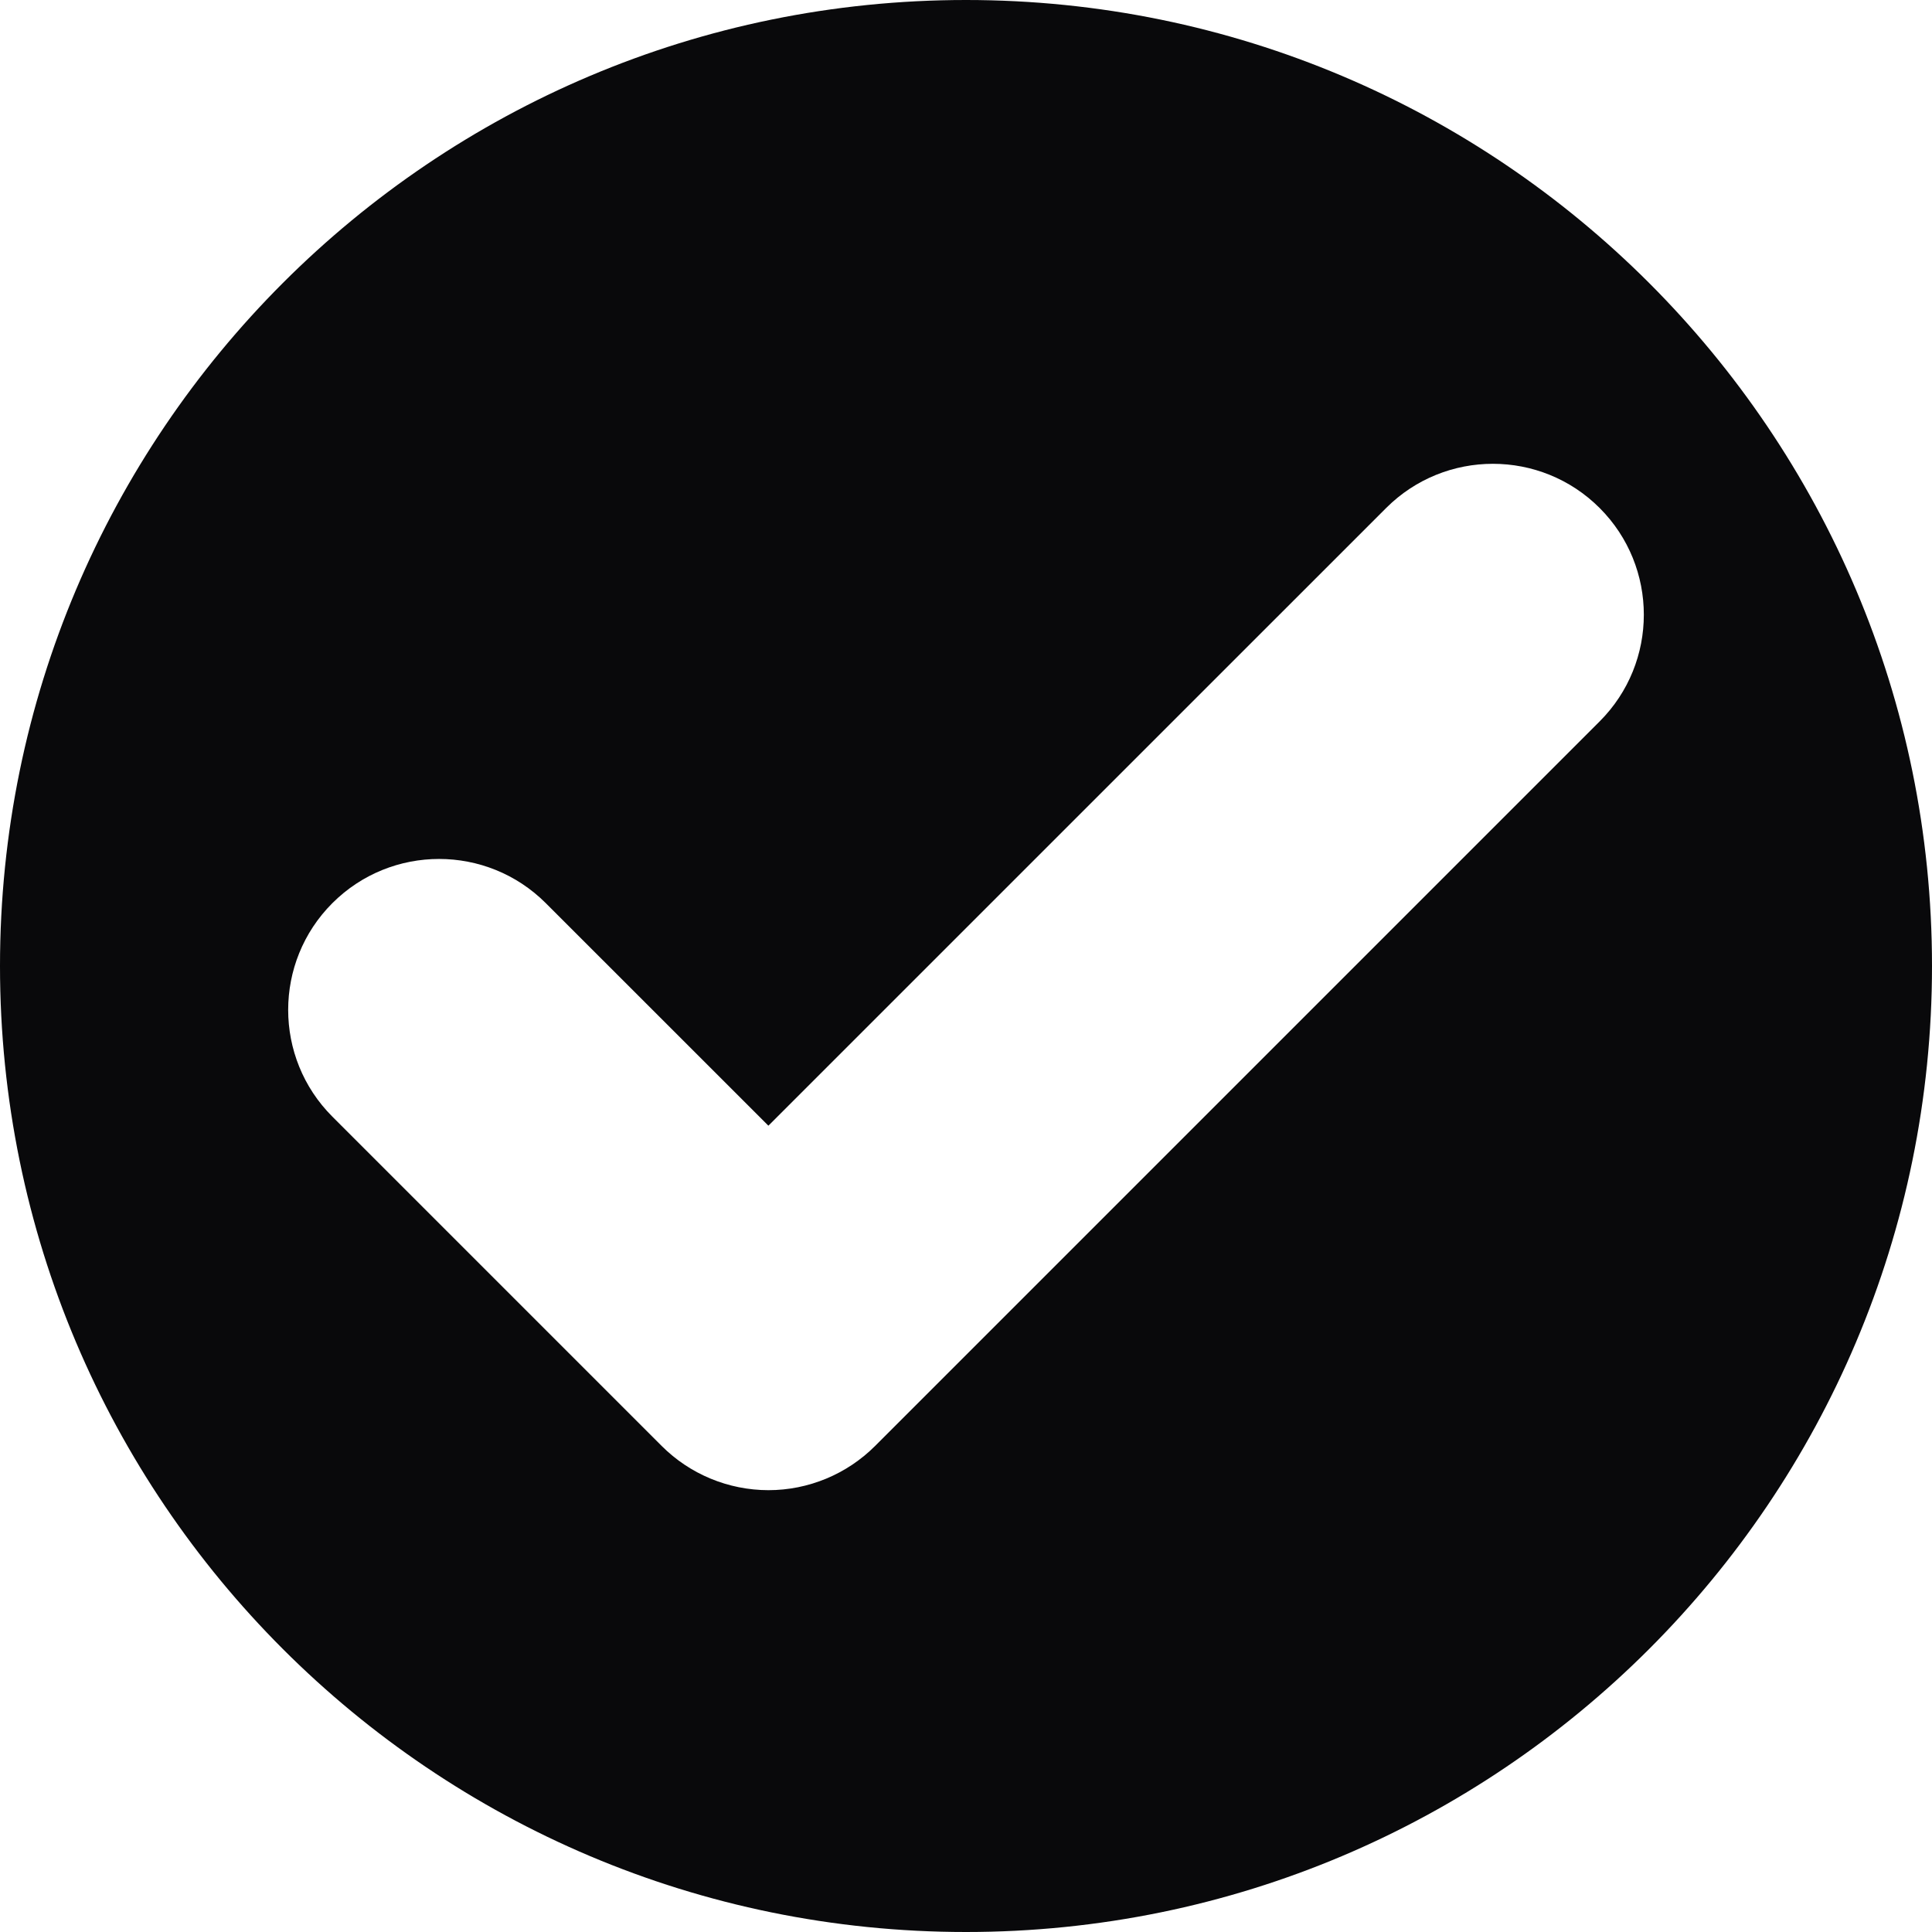 <svg xmlns="http://www.w3.org/2000/svg" fill="none" viewBox="0 0 32 32" height="32" width="32">
<path fill="#09090B" d="M16 0C24.837 0 32 7.163 32 16C32 24.837 24.837 32 16 32C7.163 32 0 24.837 0 16C0 7.163 7.163 0 16 0ZM26.495 8.414C25.519 7.438 23.935 7.438 22.959 8.414L12.727 18.645L9.04 14.959C8.064 13.983 6.481 13.983 5.505 14.959C4.529 15.935 4.529 17.519 5.505 18.495L10.959 23.949C11.428 24.418 12.064 24.681 12.727 24.682C13.39 24.682 14.026 24.418 14.495 23.949L26.495 11.949C27.471 10.973 27.471 9.39 26.495 8.414Z"></path>
</svg>
